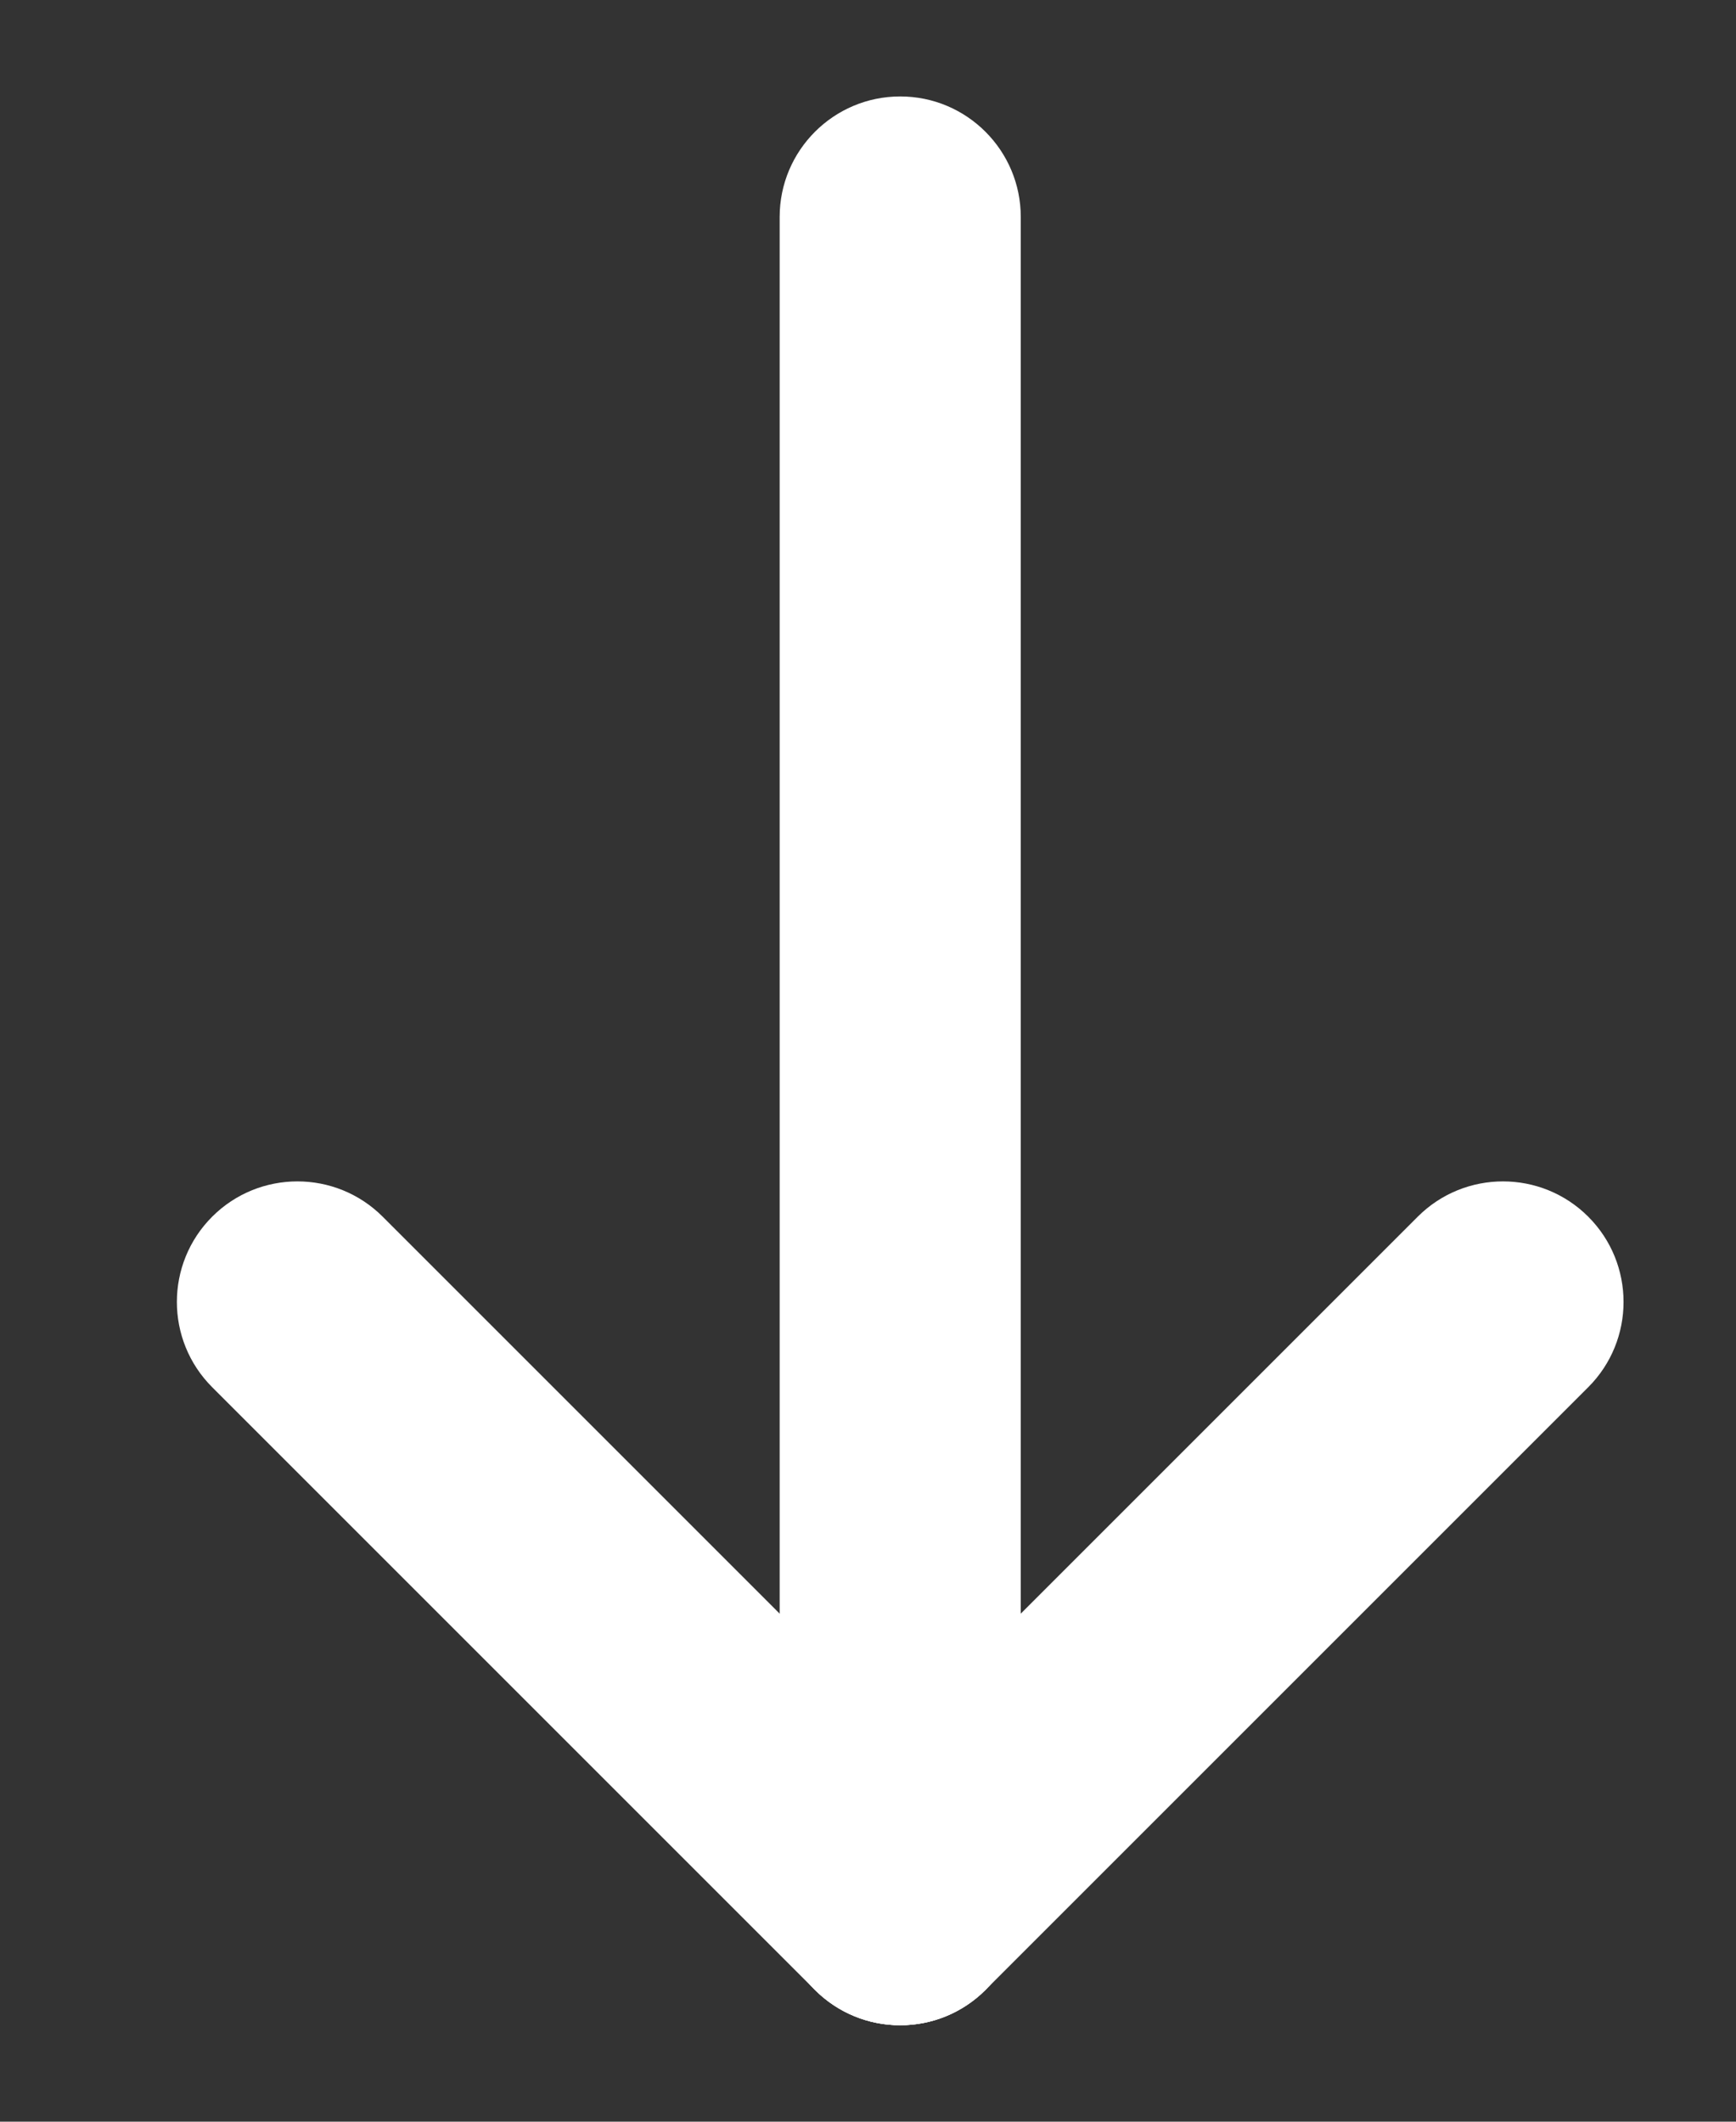<svg width="9" height="11" viewBox="0 0 9 11" fill="none" xmlns="http://www.w3.org/2000/svg">
<rect x="0" y="0" width="9" height="11" fill="#333333" stroke="none"/>
<path fill-rule="evenodd" clip-rule="evenodd" d="M4.667 0.5C5.012 0.5 5.292 0.78 5.292 1.125L5.292 9.875C5.292 10.22 5.012 10.5 4.667 10.5C4.322 10.5 4.042 10.22 4.042 9.875L4.042 1.125C4.042 0.78 4.322 0.5 4.667 0.5Z" fill="white"/>
<path fill-rule="evenodd" clip-rule="evenodd" d="M8.234 6.308C8.478 6.552 8.478 6.948 8.234 7.192L5.109 10.317C4.865 10.561 4.469 10.561 4.225 10.317C3.981 10.073 3.981 9.677 4.225 9.433L7.35 6.308C7.594 6.064 7.99 6.064 8.234 6.308Z" fill="white"/>
<path fill-rule="evenodd" clip-rule="evenodd" d="M5.109 10.317C4.865 10.561 4.469 10.561 4.225 10.317L1.1 7.192C0.856 6.948 0.856 6.552 1.1 6.308C1.344 6.064 1.74 6.064 1.984 6.308L5.109 9.433C5.353 9.677 5.353 10.073 5.109 10.317Z" fill="white"/>
</svg>
